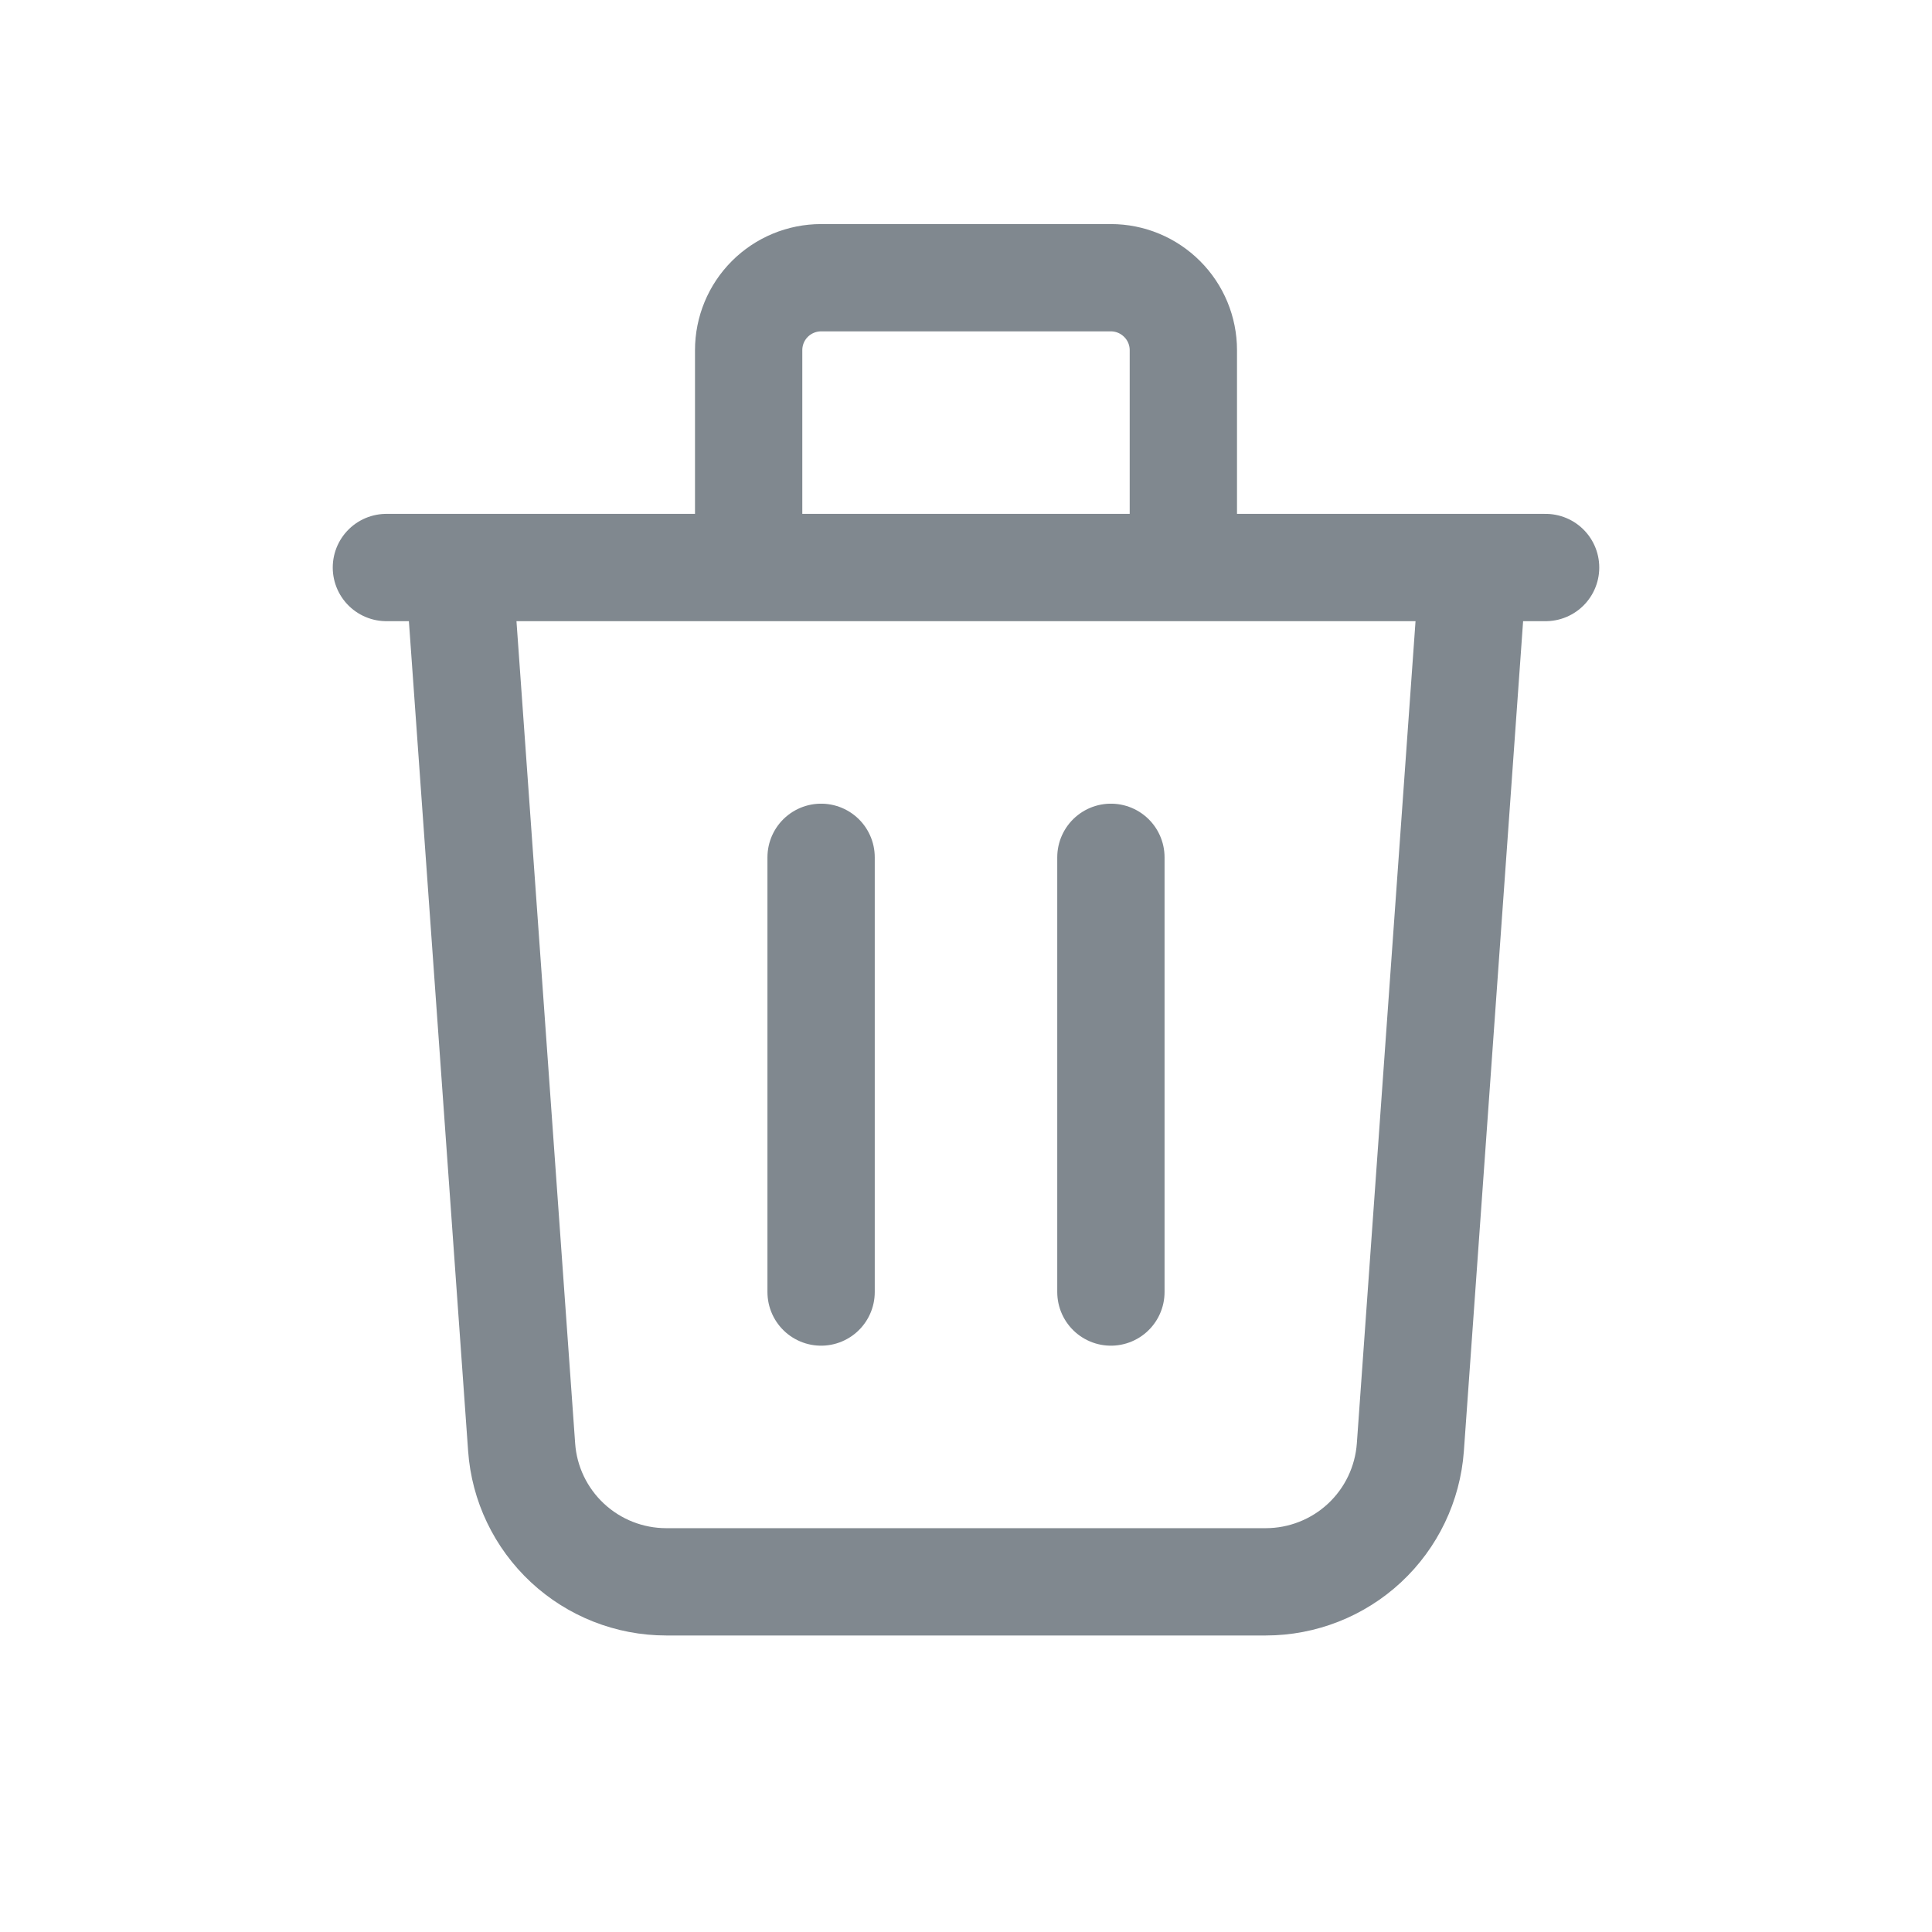 <svg width="24" height="24" viewBox="0 0 24 24" fill="none" xmlns="http://www.w3.org/2000/svg">
<path d="M4.8 7.05H19.2M18.3 7.05L17.52 17.978C17.487 18.432 17.284 18.857 16.951 19.167C16.618 19.477 16.179 19.65 15.724 19.65H8.276C7.82 19.65 7.382 19.477 7.049 19.167C6.716 18.857 6.512 18.432 6.48 17.978L5.7 7.05H18.3ZM10.2 10.65V16.05V10.65ZM13.8 10.65V16.05V10.65ZM14.7 7.05V4.35C14.7 4.111 14.605 3.882 14.436 3.714C14.267 3.545 14.039 3.45 13.8 3.45H10.2C9.961 3.45 9.732 3.545 9.563 3.714C9.395 3.882 9.3 4.111 9.3 4.35V7.05H14.7Z" stroke="#80888F" stroke-width="1.333" stroke-linecap="round" stroke-linejoin="round"/>
</svg>
